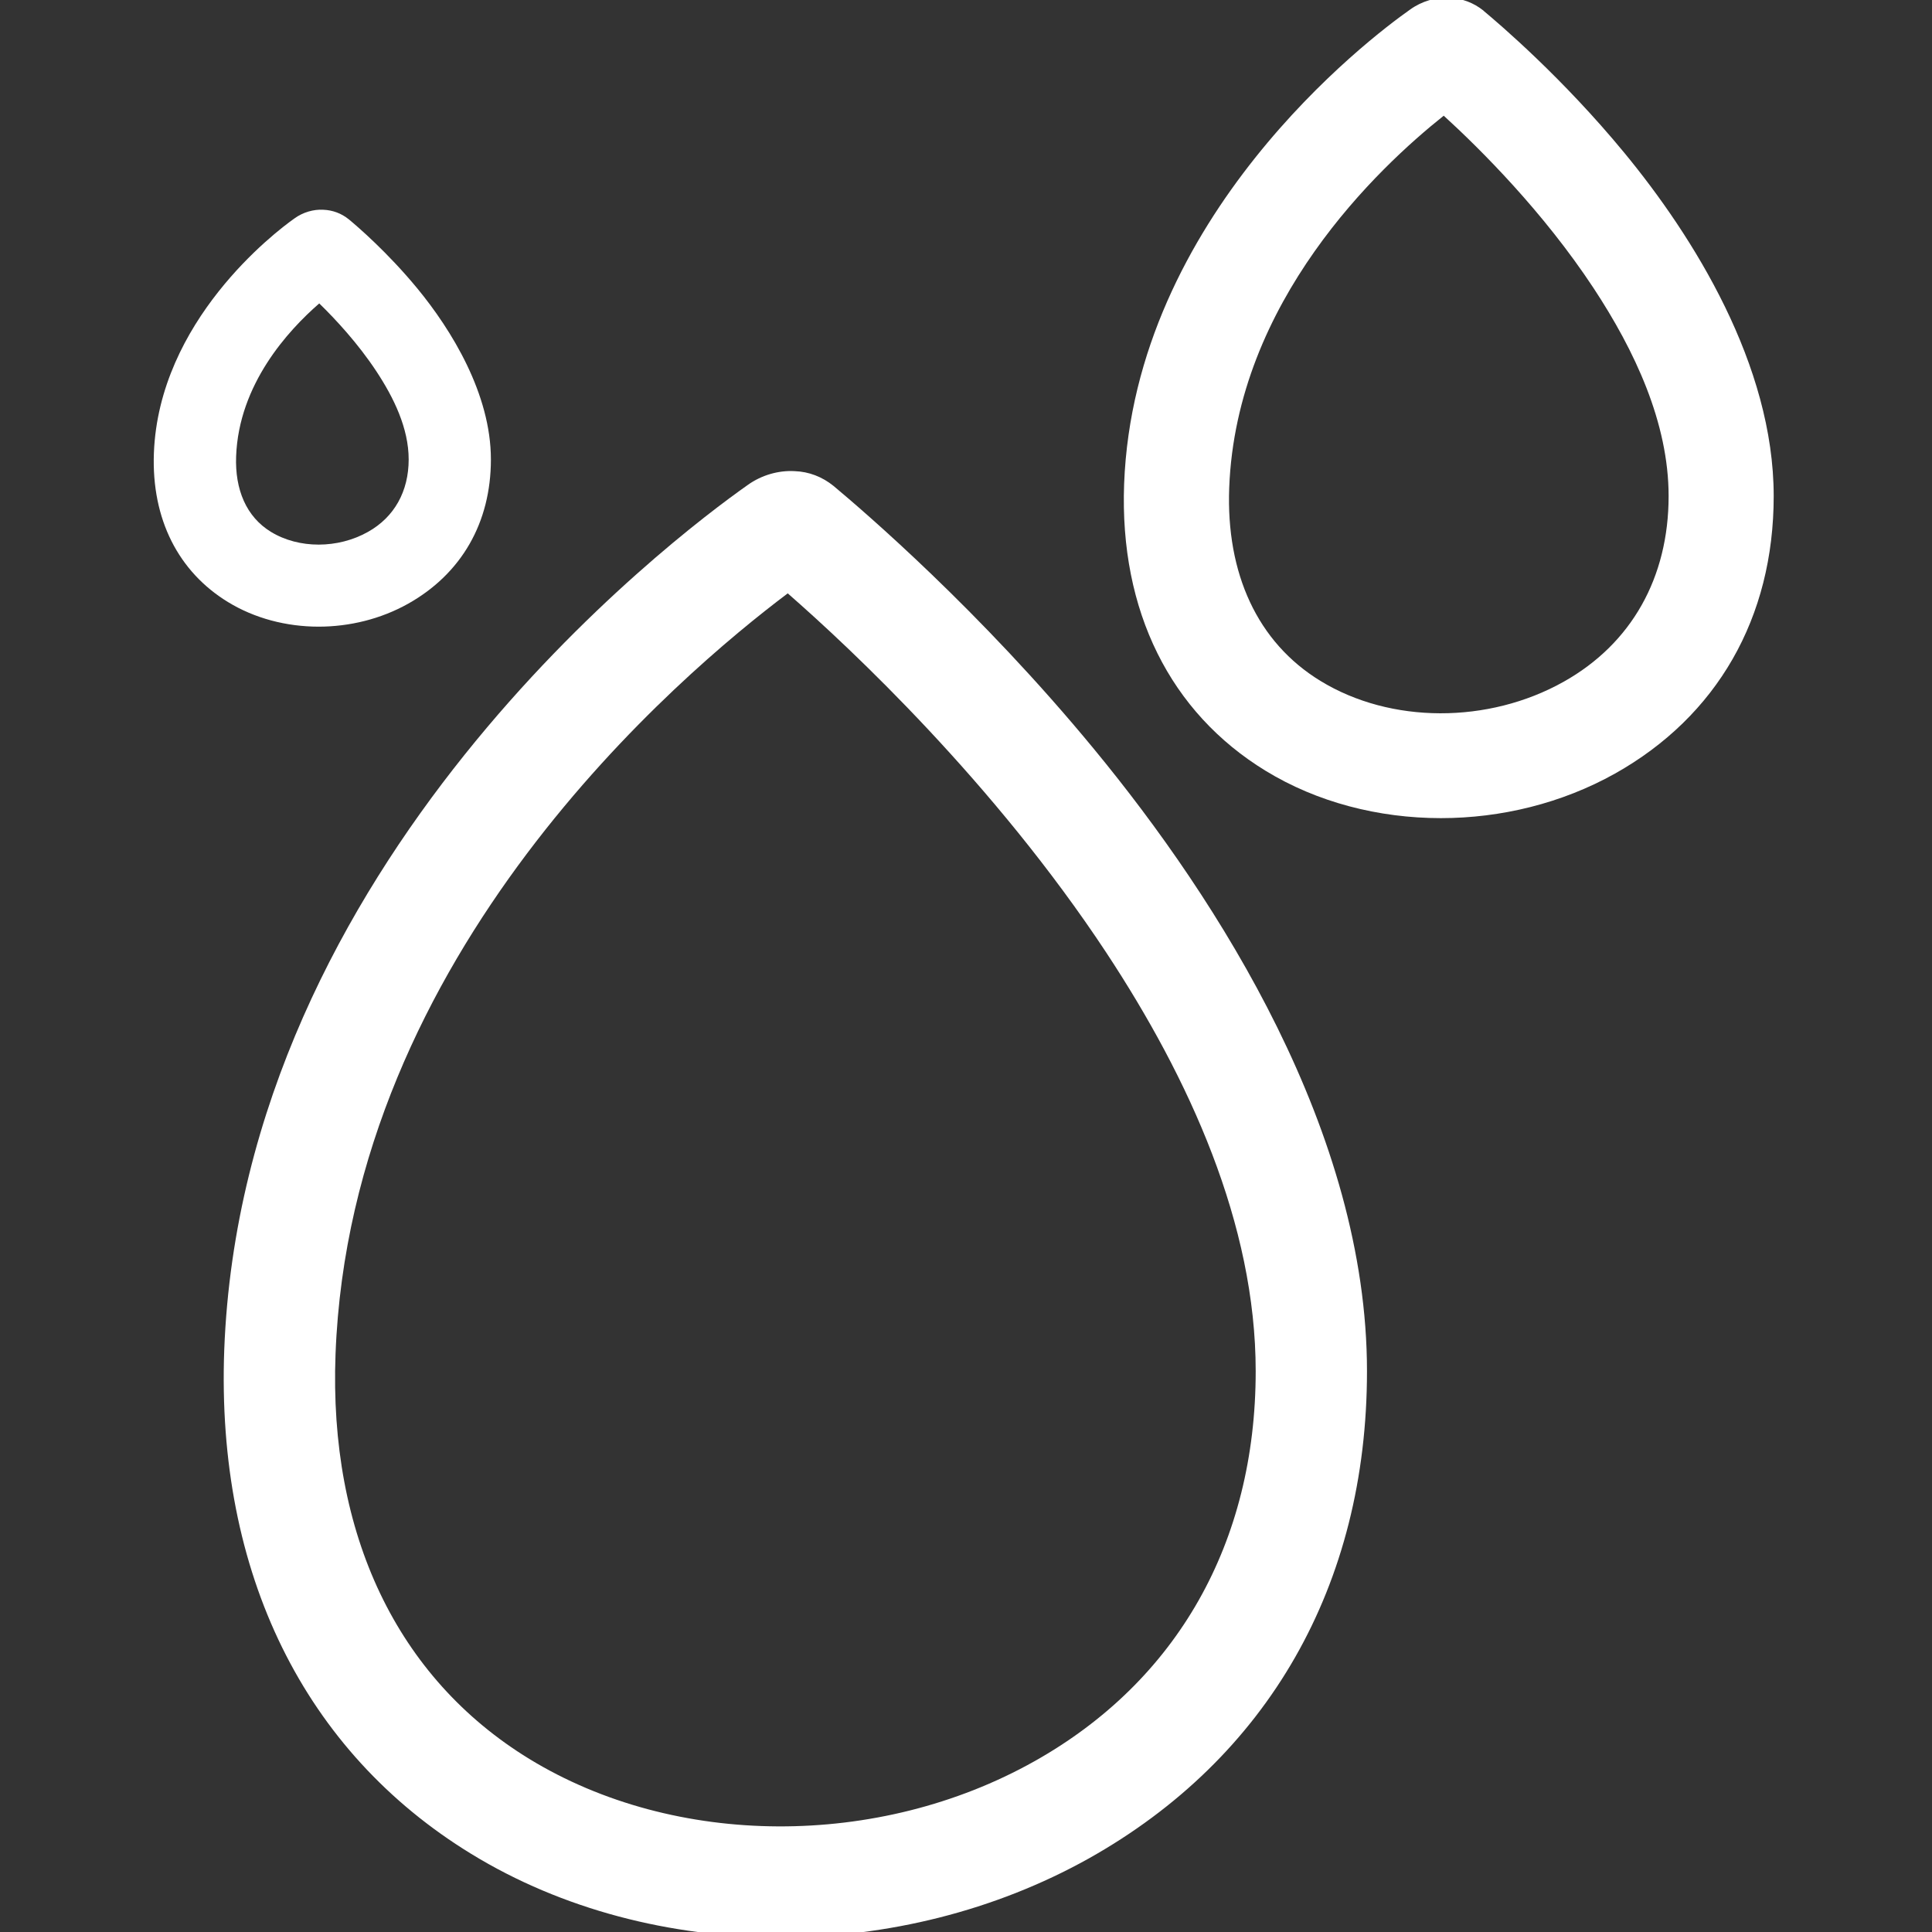<?xml version="1.0" encoding="UTF-8" standalone="no"?>
<!DOCTYPE svg PUBLIC "-//W3C//DTD SVG 1.1//EN" "http://www.w3.org/Graphics/SVG/1.1/DTD/svg11.dtd">
<svg width="100%" height="100%" viewBox="0 0 120 120" version="1.1" xmlns="http://www.w3.org/2000/svg" xmlns:xlink="http://www.w3.org/1999/xlink" xml:space="preserve" xmlns:serif="http://www.serif.com/" style="fill-rule:evenodd;clip-rule:evenodd;stroke-linejoin:round;stroke-miterlimit:2;" fill="#ffffff">
    <rect x="0" y="0" width="120" height="120" fill="#333333" stroke="none"/>
    <g transform="matrix(1.506,0,0,1.506,-2043.78,-2405.29)">
        <path d="M1389.28,1677.04C1393.67,1677.04 1398.12,1675.95 1401.99,1673.79C1409.39,1669.64 1413.47,1662.51 1413.47,1653.69C1413.47,1643.86 1407.37,1634.29 1402.21,1628.03C1397.49,1622.3 1392.7,1618.21 1391.47,1617.18C1391,1616.8 1390.45,1616.59 1389.87,1616.57C1389.21,1616.53 1388.5,1616.73 1387.93,1617.14C1384.79,1619.35 1367.11,1632.73 1366.34,1652.81C1366,1662.03 1369.65,1669.39 1376.53,1673.6C1380.27,1675.89 1384.75,1677.04 1389.28,1677.04ZM1389.58,1621.61C1385.13,1624.96 1371.55,1636.44 1370.93,1652.99C1370.65,1660.39 1373.45,1666.33 1378.92,1669.68C1384.94,1673.36 1393.32,1673.39 1399.75,1669.78C1405.65,1666.47 1408.88,1660.75 1408.88,1653.69C1408.88,1647.62 1406.14,1641.62 1402.72,1636.43C1398.1,1629.43 1392.19,1623.89 1389.58,1621.61Z"/>
    </g>
    <g transform="matrix(0.795,0,0,0.795,-1014.98,-1283.87)">
        <path d="M1389.28,1678.85C1393.98,1678.85 1398.73,1677.69 1402.88,1675.37C1410.86,1670.89 1415.28,1663.2 1415.28,1653.69C1415.28,1643.43 1409,1633.41 1403.61,1626.87C1398.79,1621.02 1393.89,1616.84 1392.63,1615.79C1392.62,1615.77 1392.6,1615.76 1392.58,1615.74C1391.82,1615.14 1390.92,1614.8 1389.94,1614.76C1388.9,1614.7 1387.78,1615.02 1386.87,1615.68C1383.62,1617.96 1365.32,1631.89 1364.53,1652.74C1364.16,1662.69 1368.16,1670.61 1375.58,1675.15C1379.6,1677.61 1384.41,1678.85 1389.28,1678.85ZM1389.5,1623.97C1384.4,1628.03 1373.29,1638.47 1372.74,1653.05C1372.49,1659.73 1374.94,1665.12 1379.87,1668.13C1385.36,1671.49 1392.99,1671.49 1398.86,1668.2C1404.18,1665.22 1407.07,1660.05 1407.07,1653.69C1407.07,1647.97 1404.43,1642.33 1401.2,1637.43C1397.27,1631.47 1392.37,1626.59 1389.5,1623.97Z"/>
    </g>
    <g transform="matrix(0.372,0,0,0.372,-497.02,-586.636)">
        <path d="M1389.28,1681.61C1394.44,1681.61 1399.67,1680.33 1404.22,1677.78C1413.1,1672.79 1418.04,1664.27 1418.04,1653.69C1418.04,1642.77 1411.47,1632.07 1405.74,1625.12C1400.76,1619.08 1395.7,1614.75 1394.4,1613.67C1394.37,1613.64 1394.34,1613.61 1394.3,1613.59C1393.09,1612.61 1391.63,1612.06 1390.04,1612C1388.44,1611.91 1386.67,1612.41 1385.25,1613.44C1381.85,1615.83 1362.61,1630.61 1361.77,1652.64C1361.36,1663.69 1365.89,1672.46 1374.14,1677.5C1378.58,1680.22 1383.9,1681.61 1389.28,1681.61ZM1389.38,1627.64C1384.18,1632.16 1375.95,1641.13 1375.5,1653.16C1375.29,1658.72 1377.2,1663.27 1381.31,1665.78C1385.99,1668.64 1392.51,1668.6 1397.51,1665.79C1401.94,1663.31 1404.31,1658.99 1404.31,1653.69C1404.31,1648.49 1401.84,1643.4 1398.9,1638.95C1395.82,1634.29 1392.13,1630.32 1389.38,1627.64Z"/>
    </g>
</svg>
